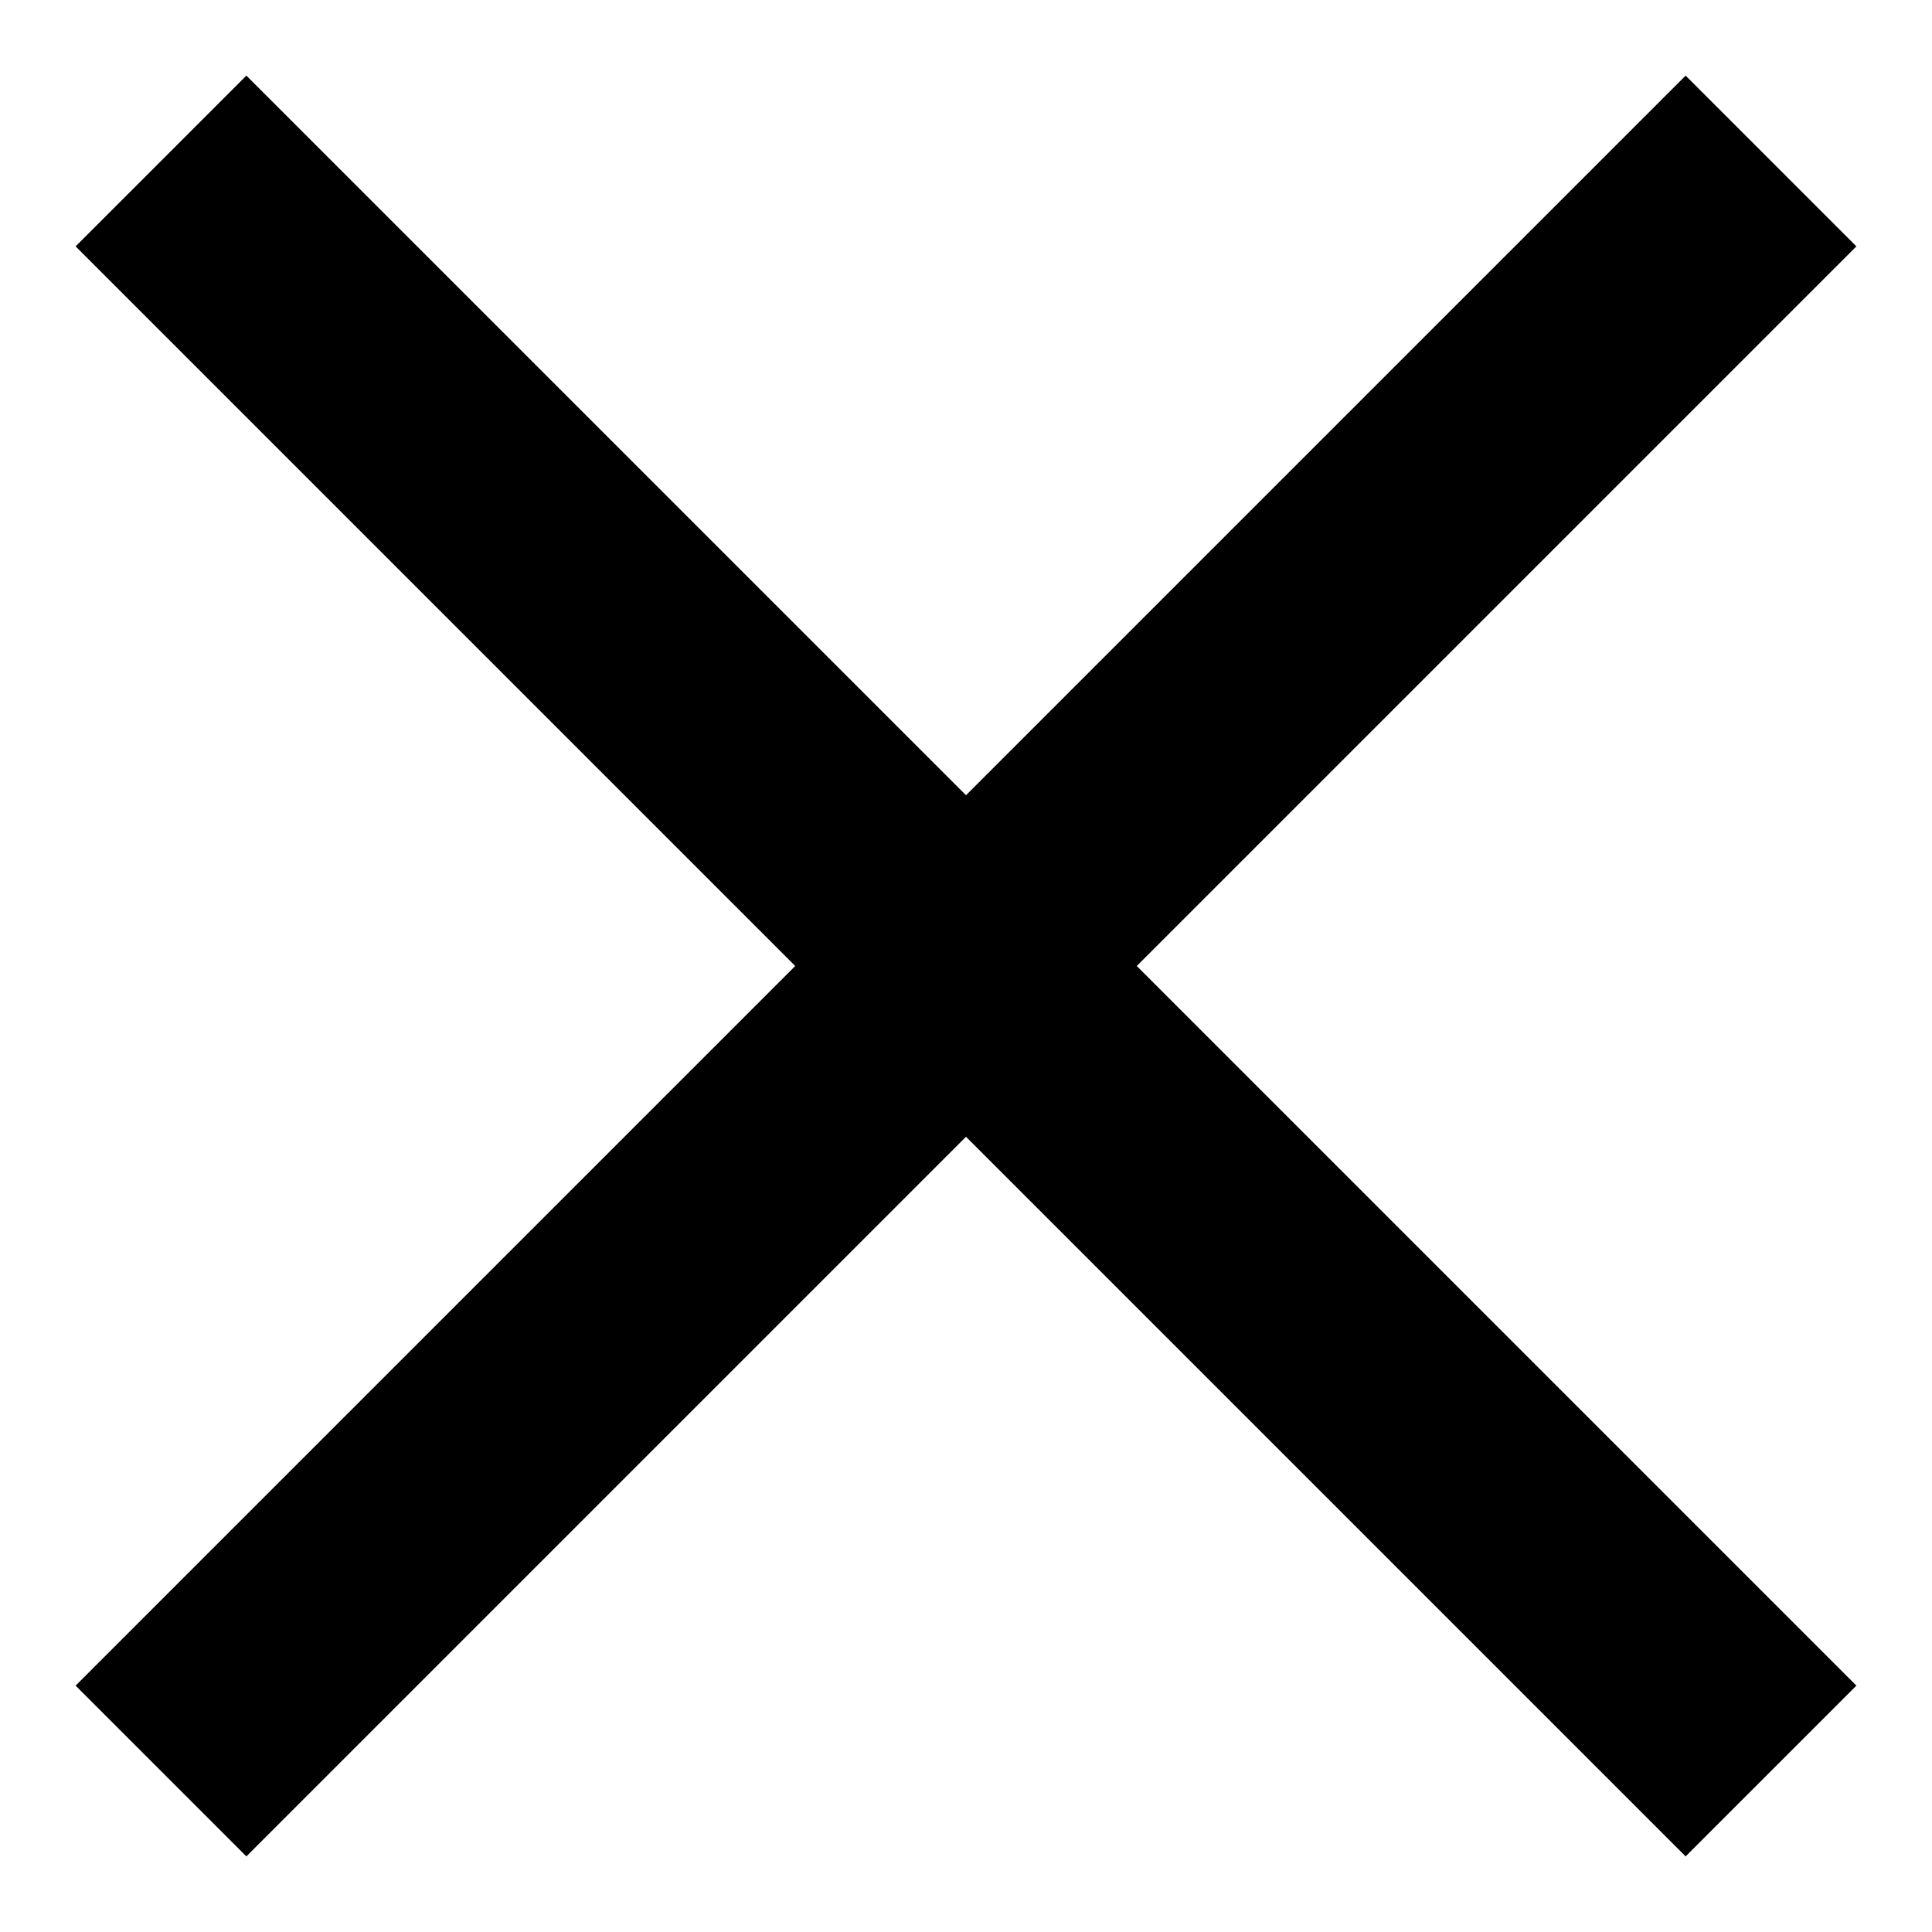 <svg width="24" height="24" viewBox="0 0 24 24" fill="none" xmlns="http://www.w3.org/2000/svg">
<path d="M22 22L2 2" stroke="black" stroke-width="3" stroke-miterlimit="10"/>
<path d="M2 22L22 2" stroke="black" stroke-width="3" stroke-miterlimit="10"/>
</svg>
